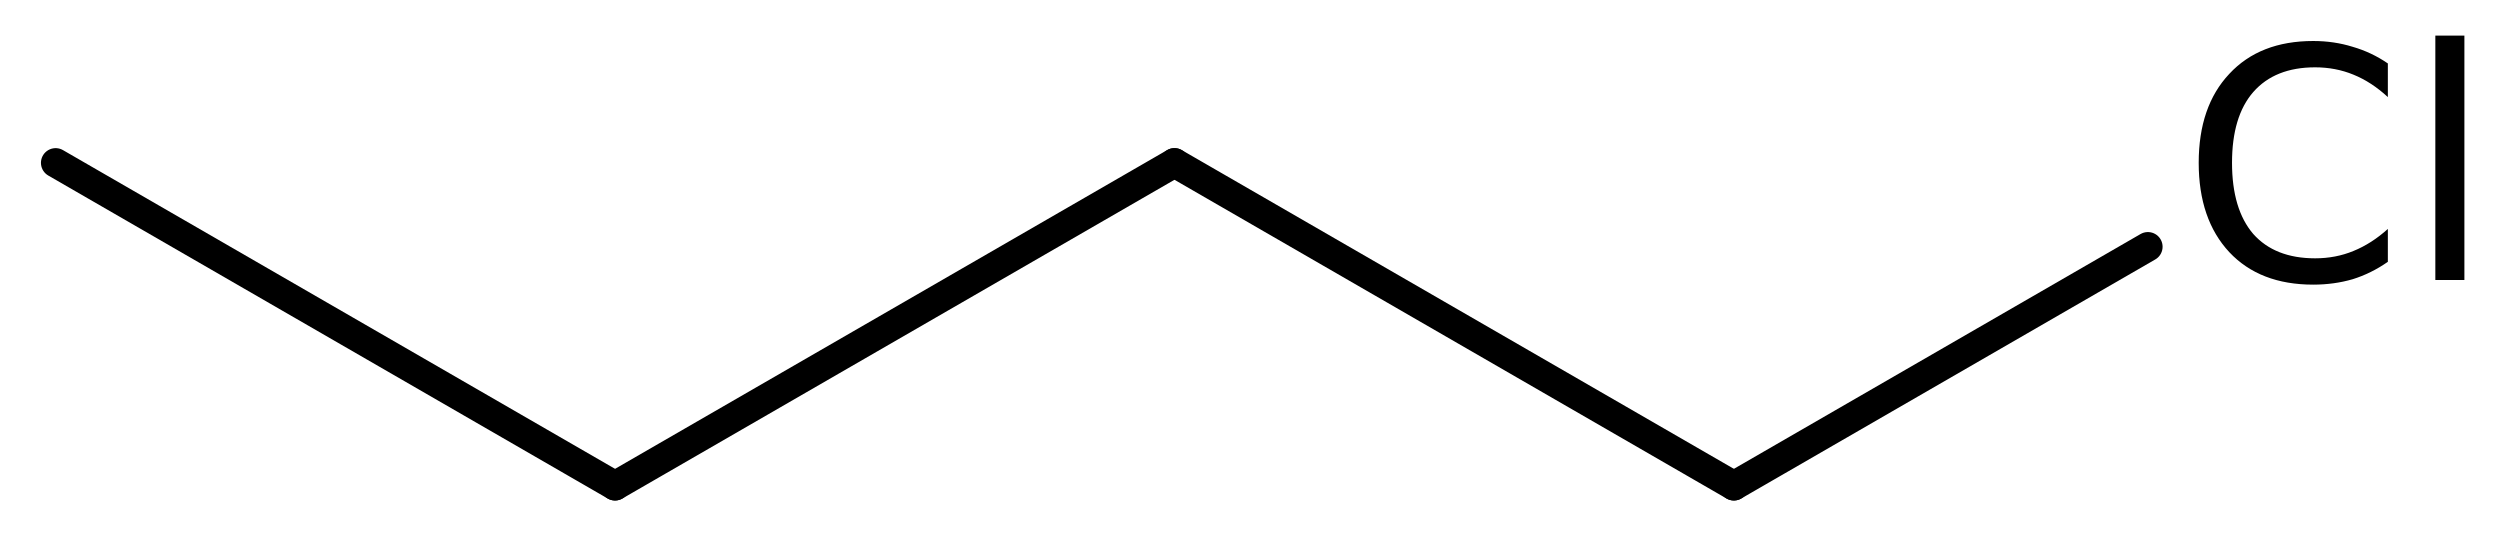 <?xml version='1.0' encoding='UTF-8'?>
<!DOCTYPE svg PUBLIC "-//W3C//DTD SVG 1.1//EN" "http://www.w3.org/Graphics/SVG/1.1/DTD/svg11.dtd">
<svg version='1.2' xmlns='http://www.w3.org/2000/svg' xmlns:xlink='http://www.w3.org/1999/xlink' width='39.322mm' height='8.516mm' viewBox='0 0 39.322 8.516'>
  <desc>Generated by the Chemistry Development Kit (http://github.com/cdk)</desc>
  <g stroke-linecap='round' stroke-linejoin='round' stroke='#000000' stroke-width='.462' fill='#000000'>
    <rect x='.0' y='.0' width='40.0' height='9.0' fill='#FFFFFF' stroke='none'/>
    <g id='mol1' class='mol'>
      <line id='mol1bnd1' class='bond' x1='.875' y1='2.561' x2='9.674' y2='7.641'/>
      <line id='mol1bnd2' class='bond' x1='9.674' y1='7.641' x2='18.473' y2='2.561'/>
      <line id='mol1bnd3' class='bond' x1='18.473' y1='2.561' x2='27.272' y2='7.641'/>
      <line id='mol1bnd4' class='bond' x1='27.272' y1='7.641' x2='33.784' y2='3.881'/>
      <path id='mol1atm5' class='atom' d='M37.558 .998v.529q-.256 -.237 -.542 -.353q-.279 -.115 -.602 -.115q-.632 -.0 -.973 .389q-.334 .383 -.334 1.113q-.0 .73 .334 1.119q.341 .383 .973 .383q.323 .0 .602 -.115q.286 -.116 .542 -.347v.517q-.262 .183 -.554 .274q-.292 .085 -.62 .085q-.84 .0 -1.32 -.511q-.481 -.517 -.481 -1.405q.0 -.888 .481 -1.399q.48 -.517 1.32 -.517q.328 .0 .62 .091q.298 .086 .554 .262zM38.305 .56h.457v3.844h-.457v-3.844z' stroke='none'/>
    </g>
  </g>
</svg>
